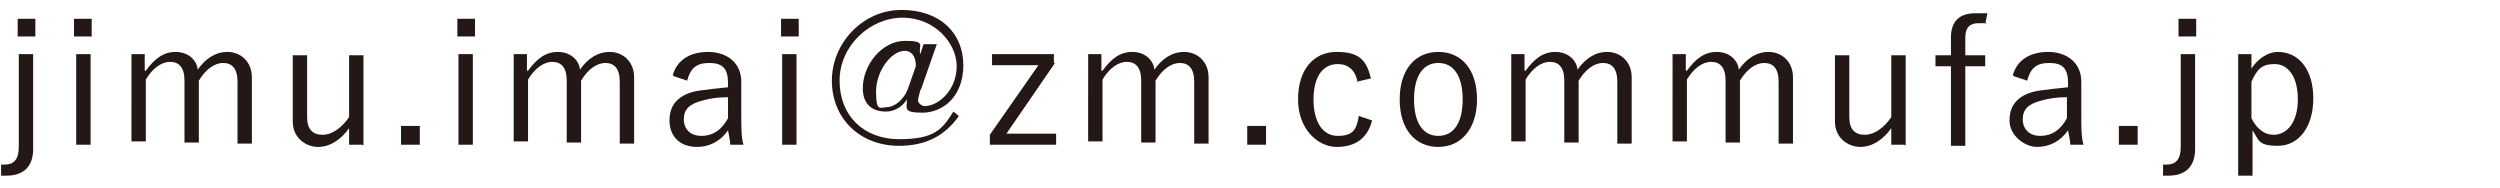 <?xml version="1.0" encoding="UTF-8"?>
<svg id="_レイヤー_1" data-name="レイヤー_1" xmlns="http://www.w3.org/2000/svg" version="1.1" viewBox="0 0 226.3 17">
  <!-- Generator: Adobe Illustrator 29.0.1, SVG Export Plug-In . SVG Version: 2.1.0 Build 192)  -->
  <defs>
    <style>
      .st0 {
        fill: #231815;
      }
    </style>
  </defs>
  <path class="st0" d="M3,13.5c0,1.6-.9,2.4-2.4,2.4s-.3,0-.5,0v-1c0,0,.2,0,.3,0,.8,0,1.3-.4,1.3-1.6V4.9h1.3v8.6ZM3.2,3.3h-1.6v-1.6h1.6v1.6Z"/>
  <path class="st0" d="M8.3,3.3h-1.6v-1.6h1.6v1.6ZM8.2,13.1h-1.3V4.9h1.3v8.2Z"/>
  <path class="st0" d="M13.2,6.4c.8-1.1,1.6-1.7,2.7-1.7s1.9.7,2,1.6c.7-1,1.6-1.6,2.7-1.6s2.2.8,2.2,2.3v6h-1.3v-5.6c0-1.2-.5-1.7-1.3-1.7s-1.6.6-2.2,1.6v5.6h-1.3v-5.6c0-1.2-.5-1.7-1.3-1.7s-1.6.6-2.2,1.6v5.6h-1.3V4.9h1.2v1.5Z"/>
  <path class="st0" d="M32.8,13.1h-1.2v-1.5c-.7,1-1.7,1.7-2.8,1.7s-2.3-.8-2.3-2.3v-6h1.3v5.6c0,1.1.5,1.6,1.4,1.6s1.8-.7,2.4-1.6v-5.6h1.3v8.2Z"/>
  <path class="st0" d="M38,13.1h-1.7v-1.7h1.7v1.7Z"/>
  <path class="st0" d="M43,3.3h-1.6v-1.6h1.6v1.6ZM42.8,13.1h-1.3V4.9h1.3v8.2Z"/>
  <path class="st0" d="M47.8,6.4c.8-1.1,1.6-1.7,2.7-1.7s1.9.7,2,1.6c.7-1,1.6-1.6,2.7-1.6s2.2.8,2.2,2.3v6h-1.3v-5.6c0-1.2-.5-1.7-1.3-1.7s-1.6.6-2.2,1.6v5.6h-1.3v-5.6c0-1.2-.5-1.7-1.3-1.7s-1.6.6-2.2,1.6v5.6h-1.3V4.9h1.2v1.5Z"/>
  <path class="st0" d="M60.9,6.8c.4-1.4,1.6-2.1,3.2-2.1s3,.9,3,2.7v3c0,1.2,0,2,.2,2.7h-1.2c0-.4-.1-.7-.2-1.3-.7,1-1.7,1.5-2.8,1.5-1.6,0-2.5-1-2.5-2.4s.8-2.4,2.7-2.7c.7-.1,1.6-.2,2.6-.3v-.4c0-1.3-.5-1.8-1.7-1.8s-1.7.5-2,1.6l-1.2-.4ZM65.9,8.8c-.9,0-1.6.1-2.3.3-1.2.3-1.7.8-1.7,1.7s.6,1.5,1.6,1.5,1.8-.5,2.4-1.6v-1.8Z"/>
  <path class="st0" d="M72.3,3.3h-1.6v-1.6h1.6v1.6ZM72.1,13.1h-1.3V4.9h1.3v8.2Z"/>
  <path class="st0" d="M83.3,8.2c-.1.4-.2.7-.2.9s.3.5.6.5c1.3,0,2.9-1.5,2.9-3.6s-2-4.4-4.9-4.4-5.7,2.5-5.7,5.7,2.2,5.3,5.4,5.3,3.9-.9,4.9-2.5l.5.4c-1.2,1.7-2.9,2.7-5.4,2.7-3.6,0-6.1-2.5-6.1-5.9s2.8-6.4,6.3-6.4,5.6,2.1,5.6,5-1.9,4.3-3.7,4.3-1.4-.4-1.4-1.2c-.5.8-1.3,1.1-1.9,1.1-1.3,0-2.1-.7-2.1-2.1,0-2.2,1.8-4.3,3.8-4.3s1.2.4,1.4,1.2l.3-.9h1.2l-1.4,4ZM82.9,5.9c0-.8-.4-1.3-1-1.3-1.2,0-2.6,1.8-2.6,3.7s.4,1.4,1,1.4,1.5-.6,1.9-1.7l.7-2Z"/>
  <path class="st0" d="M95.5,5.7l-4.4,6.4h4.5v1h-6v-.9l4.4-6.3h-4.2v-1h5.6v.8Z"/>
  <path class="st0" d="M99.8,6.4c.8-1.1,1.6-1.7,2.7-1.7s1.9.7,2,1.6c.7-1,1.6-1.6,2.7-1.6s2.2.8,2.2,2.3v6h-1.3v-5.6c0-1.2-.5-1.7-1.3-1.7s-1.6.6-2.2,1.6v5.6h-1.3v-5.6c0-1.2-.5-1.7-1.3-1.7s-1.6.6-2.2,1.6v5.6h-1.3V4.9h1.2v1.5Z"/>
  <path class="st0" d="M114.6,13.1h-1.7v-1.7h1.7v1.7Z"/>
  <path class="st0" d="M122.9,7.5c-.2-1.2-.9-1.7-1.8-1.7-1.4,0-2.2,1.2-2.2,3.2s.8,3.3,2.2,3.3,1.7-.6,1.9-1.8l1.2.4c-.4,1.6-1.5,2.4-3.2,2.4s-3.5-1.6-3.5-4.3,1.4-4.3,3.5-4.3,2.7.8,3.1,2.4l-1.3.3Z"/>
  <path class="st0" d="M133.7,9c0,2.6-1.4,4.3-3.5,4.3s-3.5-1.6-3.5-4.3,1.4-4.3,3.5-4.3,3.5,1.6,3.5,4.3ZM128,9c0,2.1.8,3.3,2.2,3.3s2.2-1.2,2.2-3.3-.8-3.3-2.2-3.3-2.2,1.2-2.2,3.3Z"/>
  <path class="st0" d="M138.1,6.4c.8-1.1,1.6-1.7,2.7-1.7s1.9.7,2,1.6c.7-1,1.6-1.6,2.7-1.6s2.2.8,2.2,2.3v6h-1.3v-5.6c0-1.2-.5-1.7-1.3-1.7s-1.6.6-2.2,1.6v5.6h-1.3v-5.6c0-1.2-.5-1.7-1.3-1.7s-1.6.6-2.2,1.6v5.6h-1.3V4.9h1.2v1.5Z"/>
  <path class="st0" d="M152.7,6.4c.8-1.1,1.6-1.7,2.7-1.7s1.9.7,2,1.6c.7-1,1.6-1.6,2.7-1.6s2.2.8,2.2,2.3v6h-1.3v-5.6c0-1.2-.5-1.7-1.3-1.7s-1.6.6-2.2,1.6v5.6h-1.3v-5.6c0-1.2-.5-1.7-1.3-1.7s-1.6.6-2.2,1.6v5.6h-1.3V4.9h1.2v1.5Z"/>
  <path class="st0" d="M172.4,13.1h-1.2v-1.5c-.7,1-1.7,1.7-2.8,1.7s-2.3-.8-2.3-2.3v-6h1.3v5.6c0,1.1.5,1.6,1.4,1.6s1.8-.7,2.4-1.6v-5.6h1.3v8.2Z"/>
  <path class="st0" d="M179.8,2.1c-.3,0-.5,0-.7,0-.8,0-1.2.4-1.2,1.3v1.6h1.8v1h-1.8v7.2h-1.3v-7.2h-1.4v-1h1.4v-1.6c0-1.5.8-2.2,2.2-2.2s.7,0,1.1,0l-.2,1Z"/>
  <path class="st0" d="M182.2,6.8c.4-1.4,1.6-2.1,3.2-2.1s3,.9,3,2.7v3c0,1.2,0,2,.2,2.7h-1.2c0-.4-.1-.7-.2-1.3-.7,1-1.7,1.5-2.8,1.5s-2.5-1-2.5-2.4.8-2.4,2.7-2.7c.7-.1,1.6-.2,2.6-.3v-.4c0-1.3-.5-1.8-1.7-1.8s-1.7.5-2,1.6l-1.2-.4ZM187.1,8.8c-.9,0-1.6.1-2.3.3-1.2.3-1.7.8-1.7,1.7s.6,1.5,1.6,1.5,1.8-.5,2.4-1.6v-1.8Z"/>
  <path class="st0" d="M193.5,13.1h-1.7v-1.7h1.7v1.7Z"/>
  <path class="st0" d="M198.7,13.5c0,1.6-.9,2.4-2.4,2.4s-.3,0-.5,0v-1c0,0,.2,0,.3,0,.8,0,1.3-.4,1.3-1.6V4.9h1.3v8.6ZM198.8,3.3h-1.6v-1.6h1.6v1.6Z"/>
  <path class="st0" d="M203.8,6.2c.6-.9,1.5-1.5,2.4-1.5,1.8,0,3.2,1.5,3.2,4.2s-1.4,4.3-3.2,4.3-1.7-.5-2.3-1.4v4.1h-1.3V4.9h1.2v1.3ZM203.8,10.7c.5,1,1.2,1.5,2,1.5,1.2,0,2.2-1.1,2.2-3.2s-.9-3.2-2.1-3.2-1.6.5-2.1,1.6v3.3Z"/>
</svg>